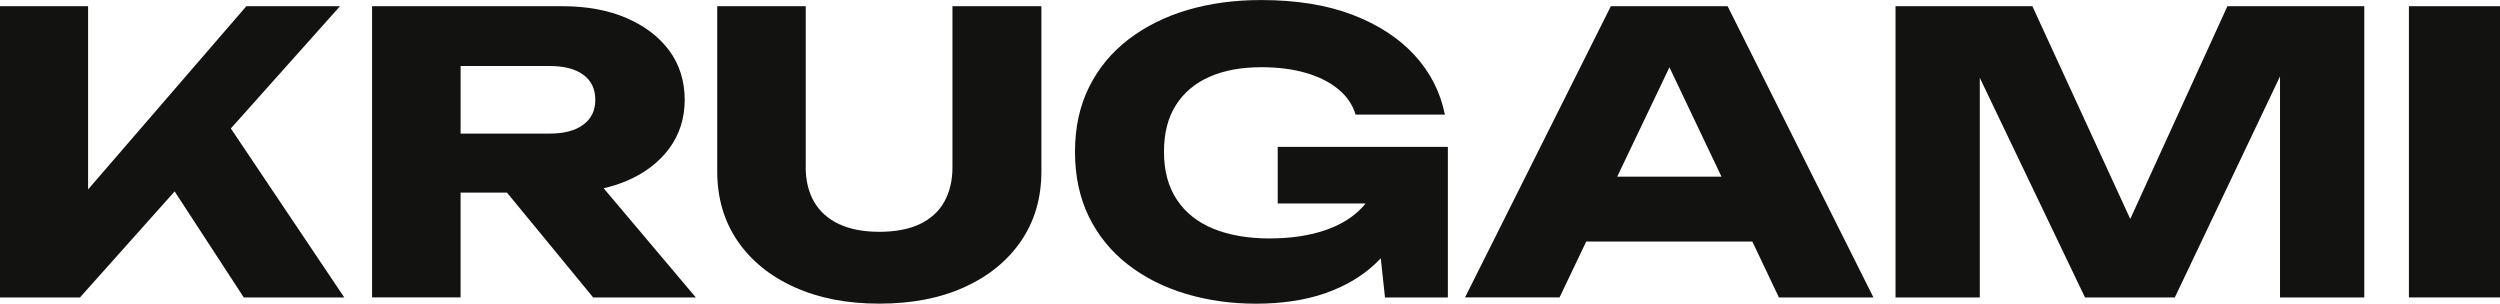 <?xml version="1.0" encoding="UTF-8"?> <svg xmlns="http://www.w3.org/2000/svg" id="_Слой_2" data-name="Слой 2" viewBox="0 0 700.16 85.04"> <defs> <style> .cls-1 { fill: #121211; stroke-width: 0px; } </style> </defs> <g id="Layer_1" data-name="Layer 1"> <g> <polygon class="cls-1" points="96.42 83.3 64.65 35.98 95.22 1.74 68.99 1.74 24.67 53.05 24.67 1.74 0 1.74 0 83.3 22.4 83.3 48.91 53.61 68.27 83.3 96.42 83.3"></polygon> <path class="cls-1" d="m166.13,83.3h28.74l-25.81-30.58c2.27-.52,4.41-1.2,6.41-2.05,5.11-2.17,9.1-5.22,11.98-9.13,2.87-3.91,4.31-8.44,4.31-13.59s-1.44-9.88-4.31-13.76c-2.87-3.88-6.87-6.92-11.98-9.13-5.11-2.21-11.1-3.32-17.97-3.32h-53.3v81.56h24.79v-29.36h12.99l24.14,29.36Zm-37.13-64.81h25.03c3.99,0,7.11.82,9.34,2.45,2.23,1.63,3.35,3.97,3.35,7.01s-1.12,5.29-3.35,6.96c-2.24,1.67-5.35,2.5-9.34,2.5h-25.03v-18.92Z"></path> <path class="cls-1" d="m225.65,46.87c0,3.7.78,6.91,2.34,9.62,1.56,2.72,3.87,4.8,6.95,6.25,3.07,1.45,6.85,2.18,11.32,2.18s8.34-.72,11.38-2.18c3.03-1.45,5.31-3.53,6.83-6.25,1.52-2.72,2.28-5.93,2.28-9.62V1.74h24.91v46.22c0,7.47-1.9,13.97-5.69,19.52-3.79,5.55-9.08,9.86-15.87,12.94-6.79,3.08-14.73,4.62-23.84,4.62s-16.95-1.54-23.77-4.62c-6.83-3.08-12.14-7.4-15.93-12.94-3.79-5.55-5.69-12.05-5.69-19.52V1.74h24.79v45.13Z"></path> <path class="cls-1" d="m357.84,41.11v15.88h24.61c-.27.33-.54.66-.83.98-2.68,2.9-6.25,5.09-10.72,6.58-4.47,1.49-9.62,2.23-15.45,2.23s-11.2-.91-15.63-2.72c-4.43-1.81-7.85-4.53-10.24-8.16-2.4-3.62-3.59-8.08-3.59-13.38s1.12-9.59,3.35-13.1c2.24-3.52,5.39-6.16,9.46-7.94,4.07-1.78,8.9-2.66,14.49-2.66,4.63,0,8.76.53,12.4,1.58,3.63,1.05,6.67,2.57,9.1,4.57,2.43,1.99,4.05,4.37,4.85,7.12h25.03c-1.28-6.31-4.11-11.85-8.5-16.64-4.39-4.78-10.18-8.55-17.37-11.31-7.19-2.75-15.73-4.13-25.63-4.13-7.43,0-14.27.92-20.54,2.77-6.27,1.85-11.78,4.59-16.53,8.21-4.75,3.63-8.44,8.08-11.08,13.38-2.64,5.29-3.95,11.35-3.95,18.16s1.3,12.87,3.89,18.16c2.59,5.29,6.23,9.75,10.9,13.38,4.67,3.63,10.08,6.36,16.23,8.21,6.15,1.85,12.74,2.77,19.76,2.77s13.79-.98,19.34-2.94c5.55-1.96,10.18-4.68,13.89-8.16.57-.53,1.11-1.08,1.63-1.63l1.18,10.99h17.61v-42.19h-47.67Z"></path> <path class="cls-1" d="m498.21,83.3h26.47L483.84,1.74h-32.7l-40.84,81.56h26.47l7.48-15.66h46.51l7.45,15.66Zm-45.29-33.82l14.63-30.63,14.58,30.63h-29.2Z"></path> <polygon class="cls-1" points="623.82 1.74 596.61 61.32 569.2 1.74 530.87 1.74 530.87 83.3 554.47 83.3 554.47 21.8 583.93 83.3 609.09 83.3 638.55 21.4 638.55 83.3 662.15 83.3 662.15 1.74 623.82 1.74"></polygon> <rect class="cls-1" x="674.65" y="1.74" width="25.51" height="81.56"></rect> </g> </g> </svg> 
